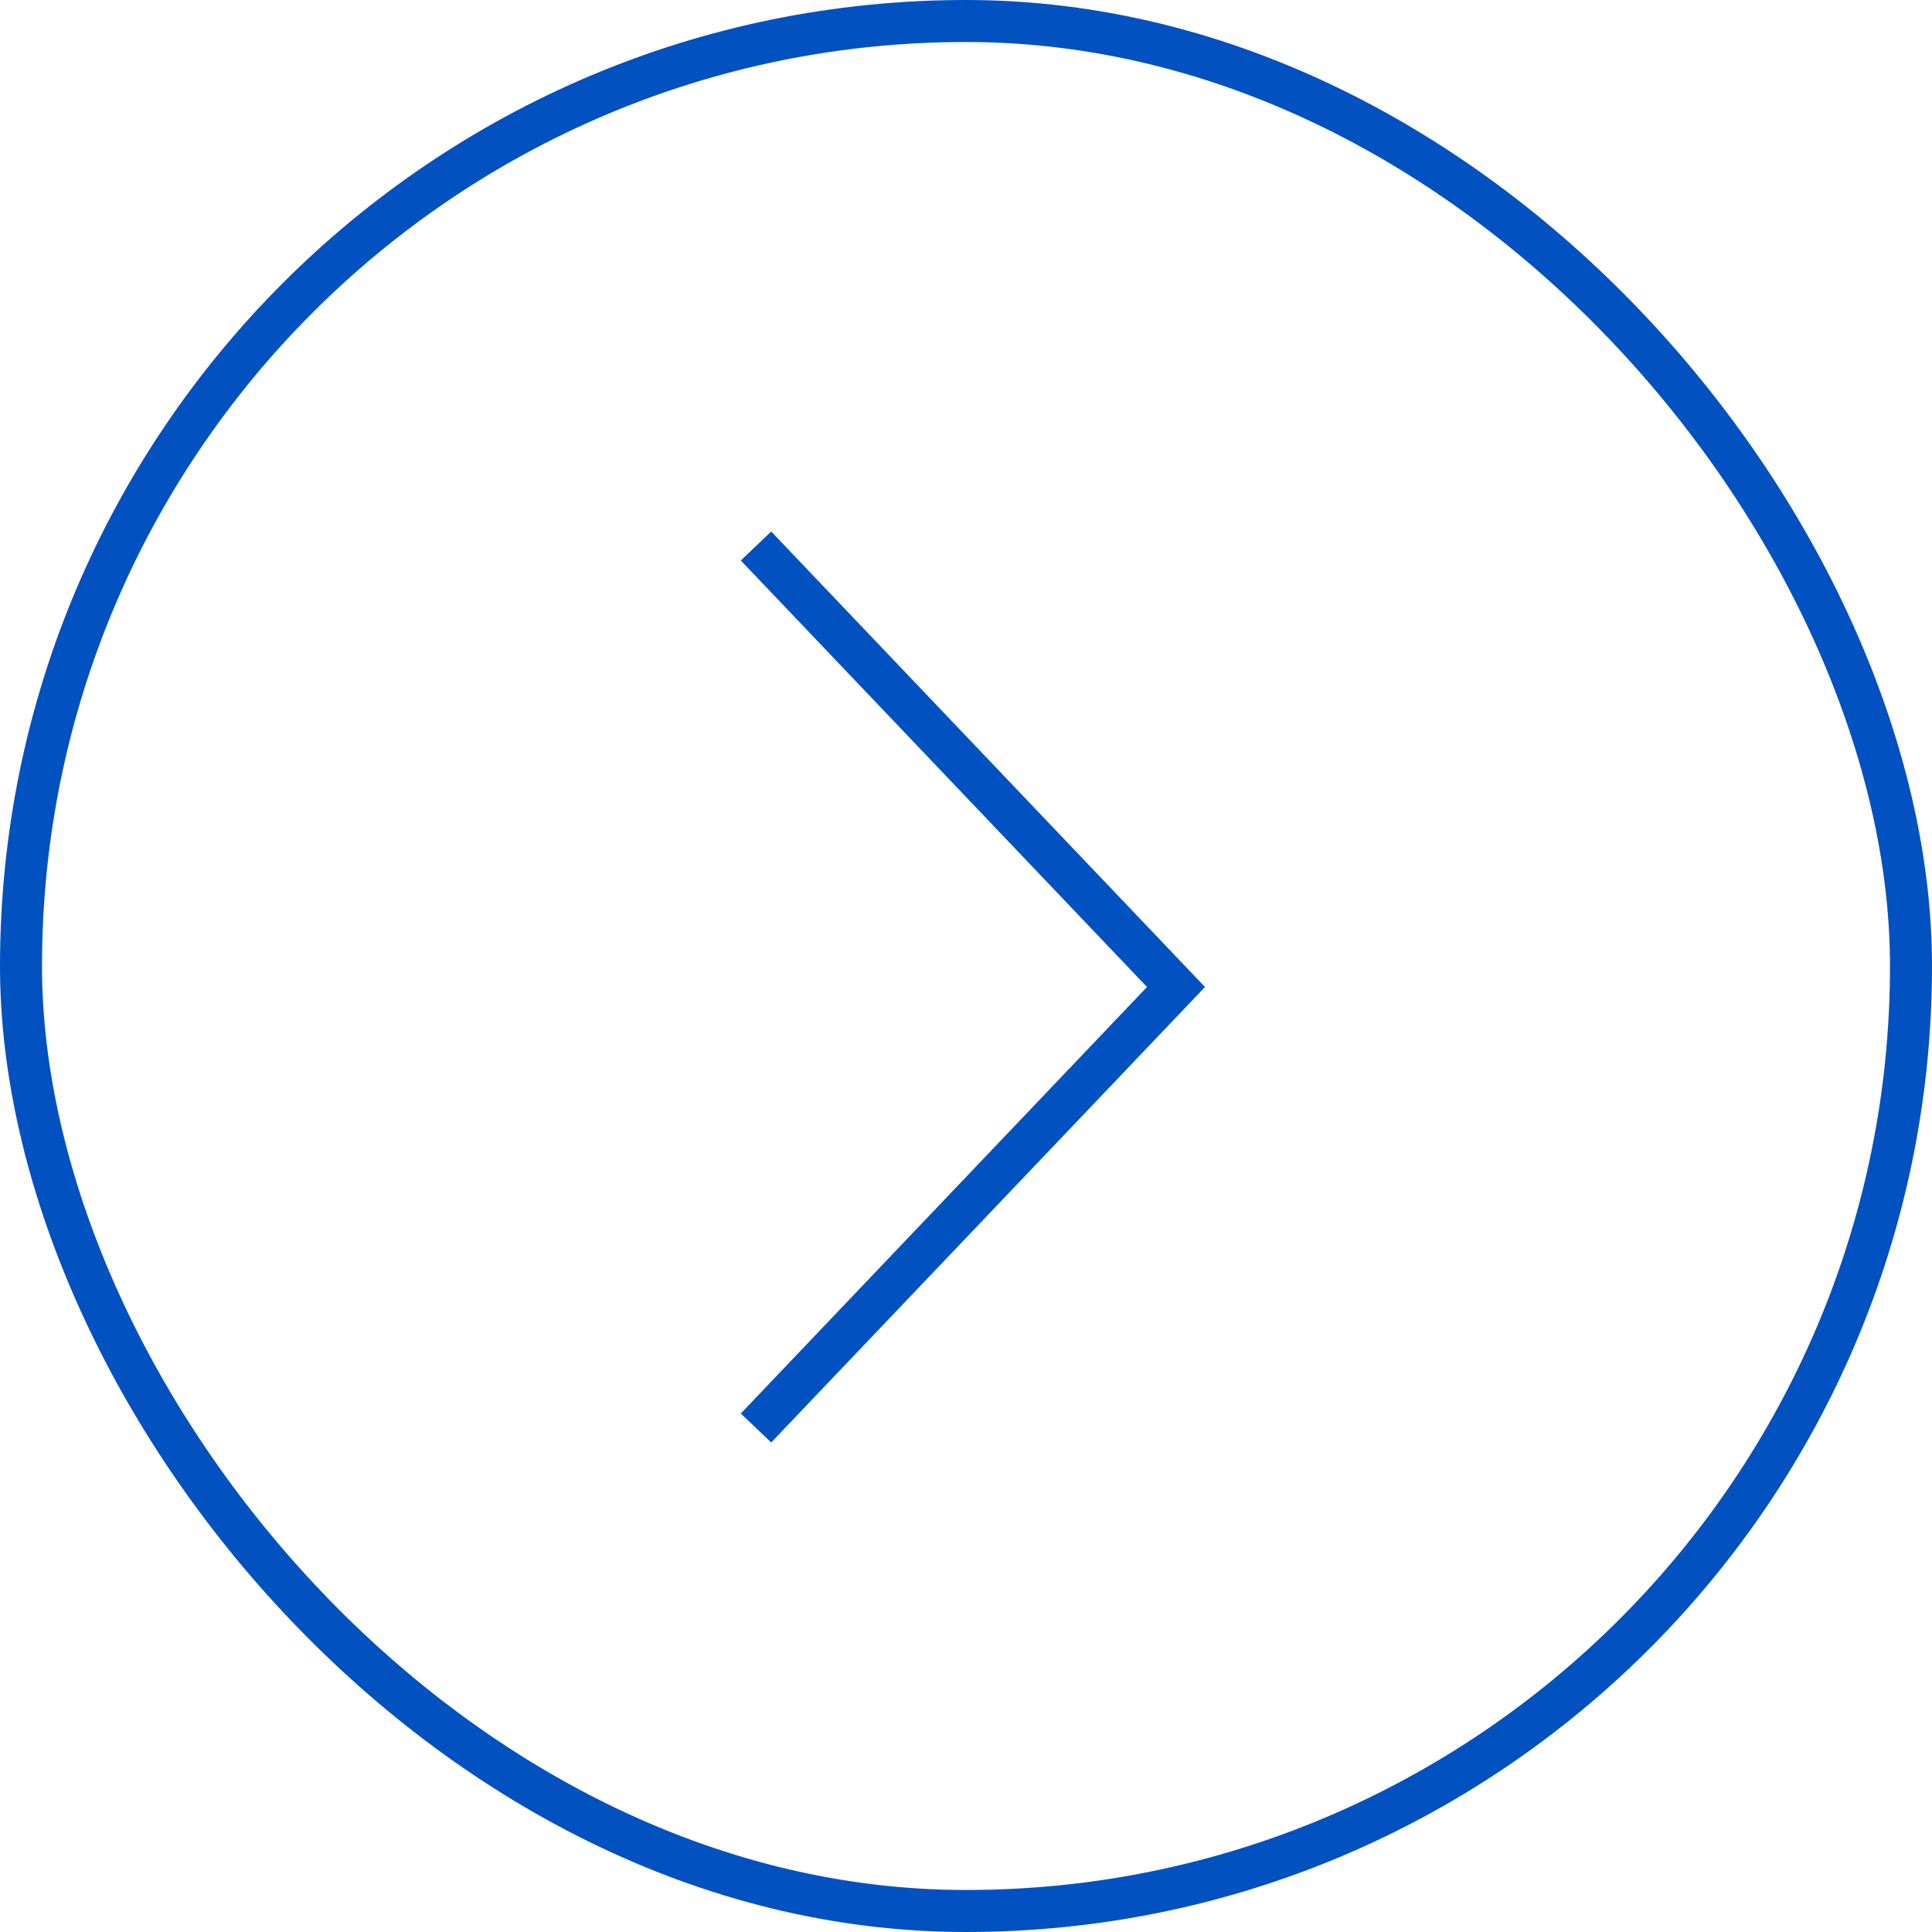 <svg width="46" height="46" viewBox="0 0 46 46" fill="none" xmlns="http://www.w3.org/2000/svg">
<rect x="45.5" y="45.5" width="45" height="45" rx="22.5" transform="rotate(180 45.5 45.5)" stroke="#0251C1"/>
<path d="M18 34L28 23.5L18 13" stroke="#0251C1"/>
</svg>
